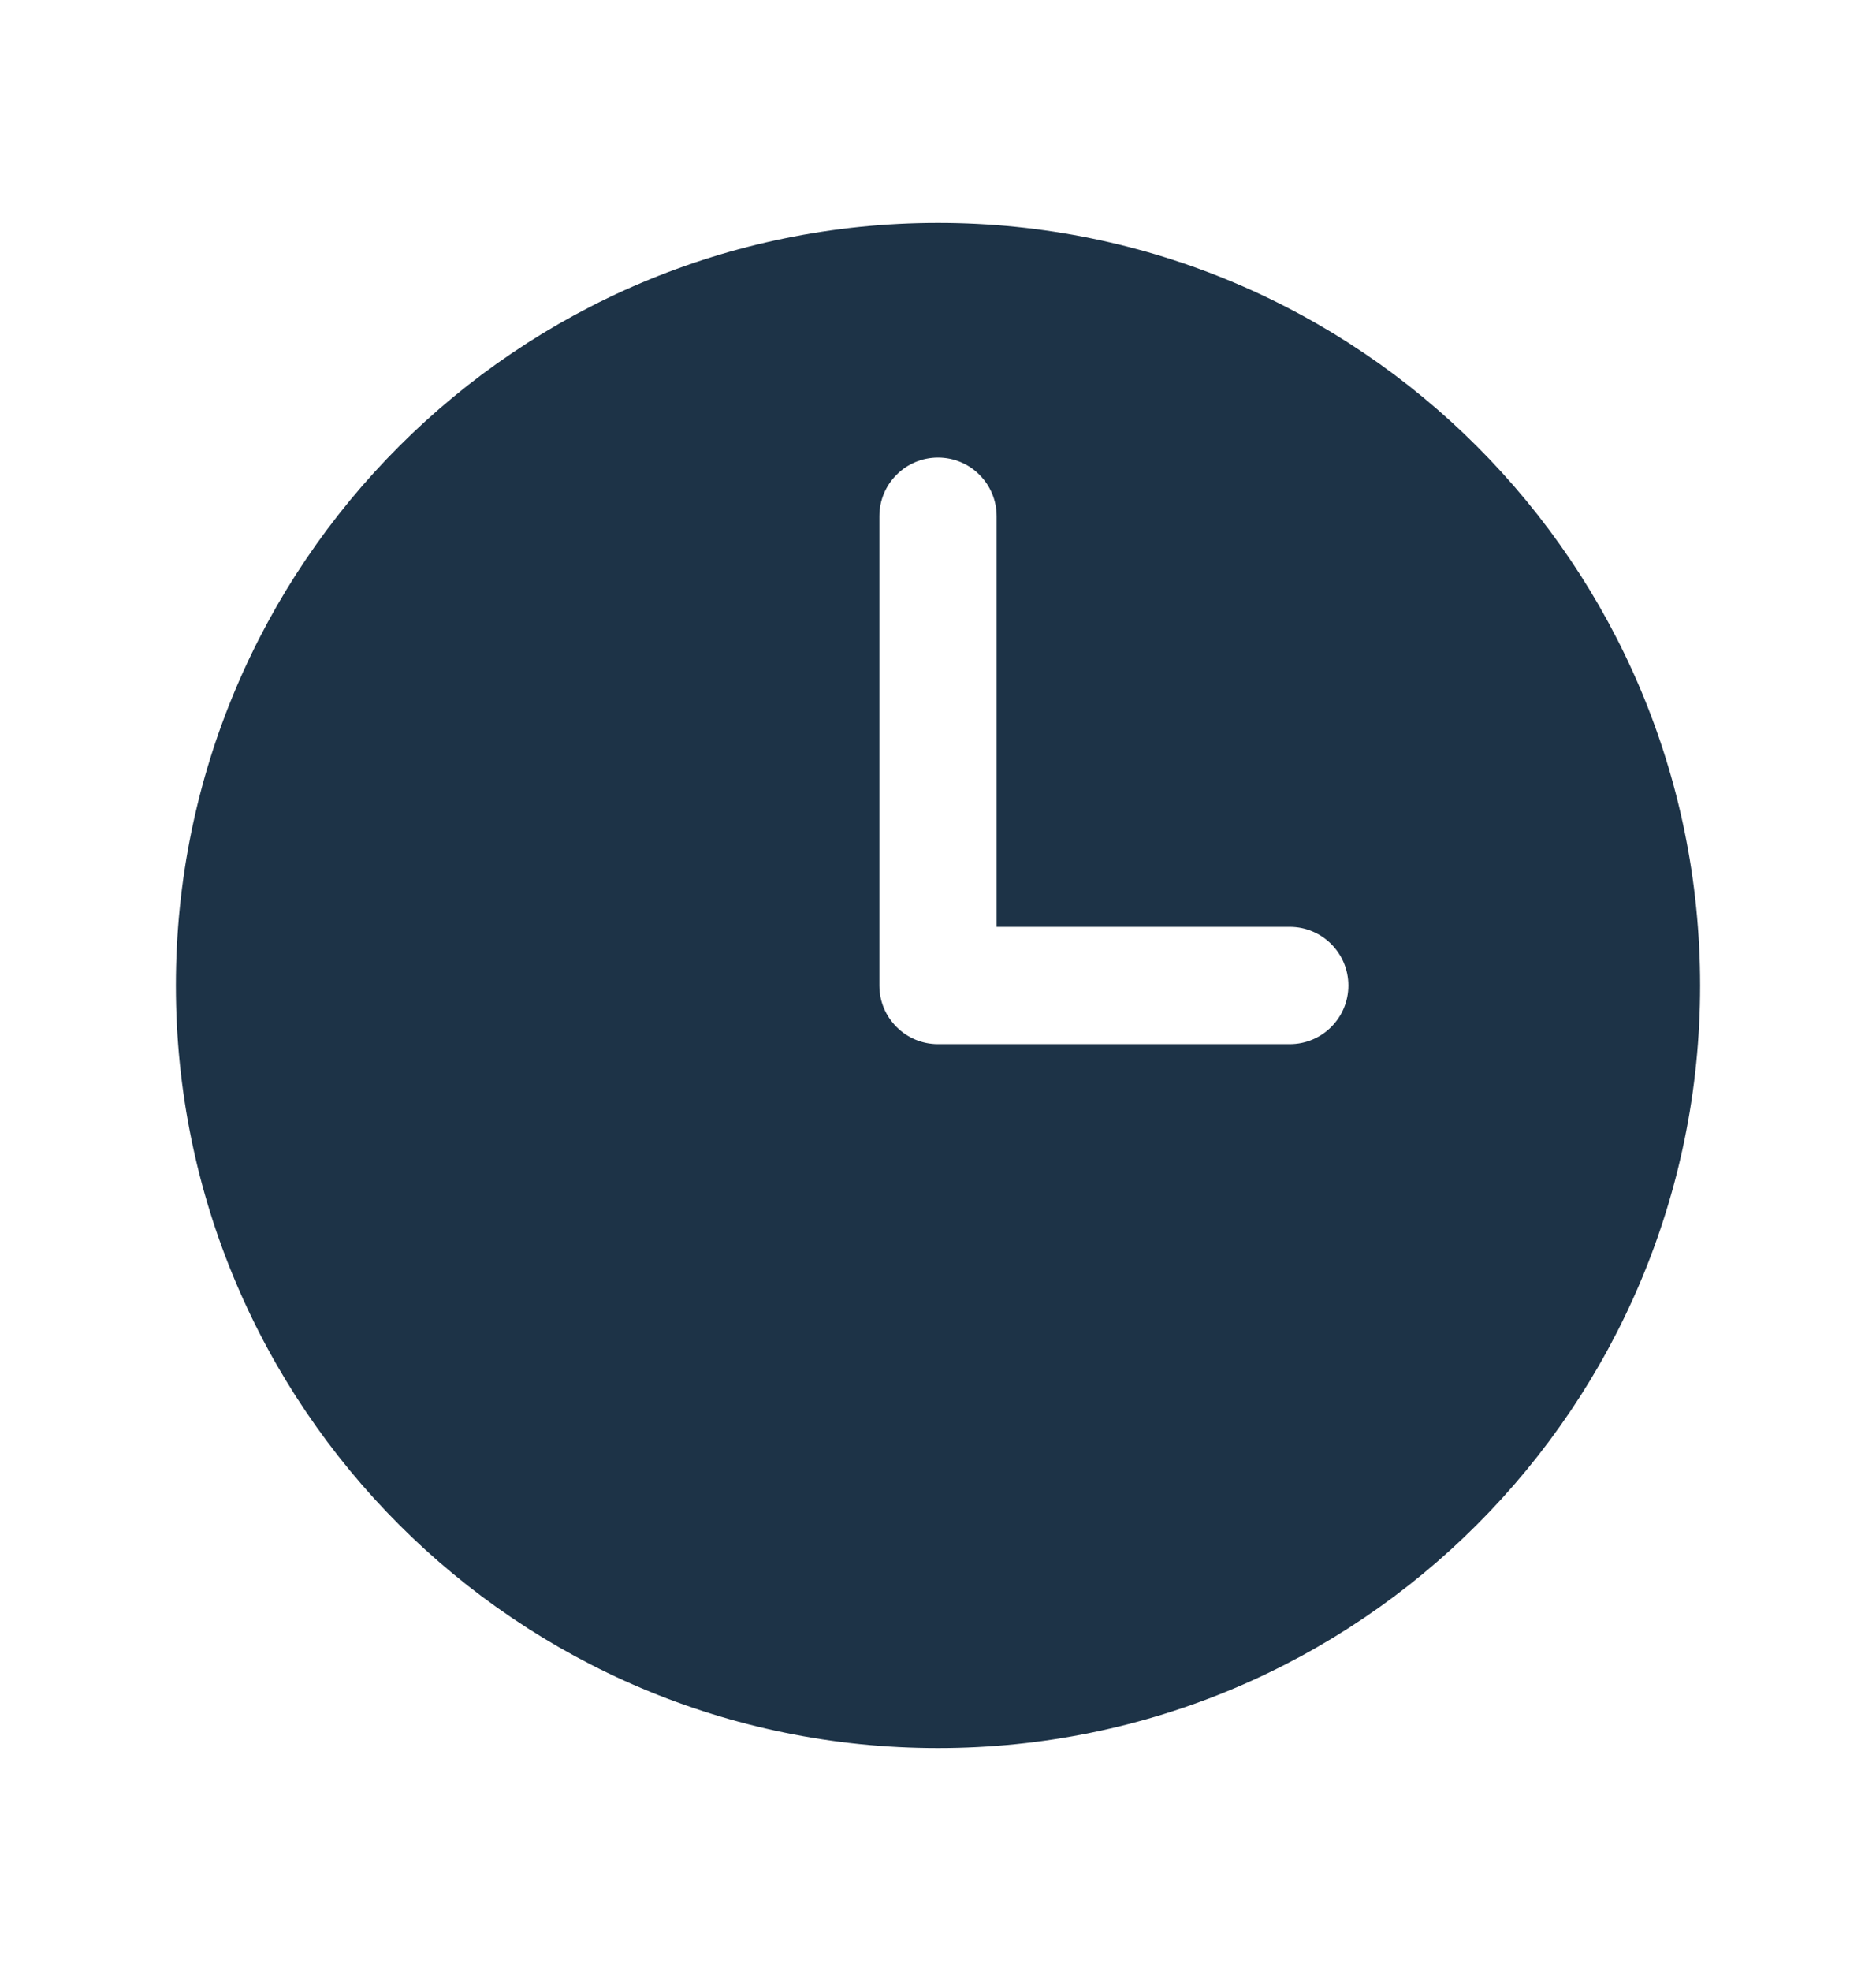<svg width="20" height="21" viewBox="0 0 20 21" fill="none" xmlns="http://www.w3.org/2000/svg">
<path fill-rule="evenodd" clip-rule="evenodd" d="M10 2.375C5.513 2.375 1.875 6.013 1.875 10.5C1.875 14.987 5.513 18.625 10 18.625C14.487 18.625 18.125 14.987 18.125 10.5C18.125 6.013 14.487 2.375 10 2.375ZM10.625 5.5C10.625 5.155 10.345 4.875 10 4.875C9.655 4.875 9.375 5.155 9.375 5.5V10.5C9.375 10.845 9.655 11.125 10 11.125H13.75C14.095 11.125 14.375 10.845 14.375 10.5C14.375 10.155 14.095 9.875 13.75 9.875H10.625V5.5Z" fill="#1D3347"/>
</svg>
